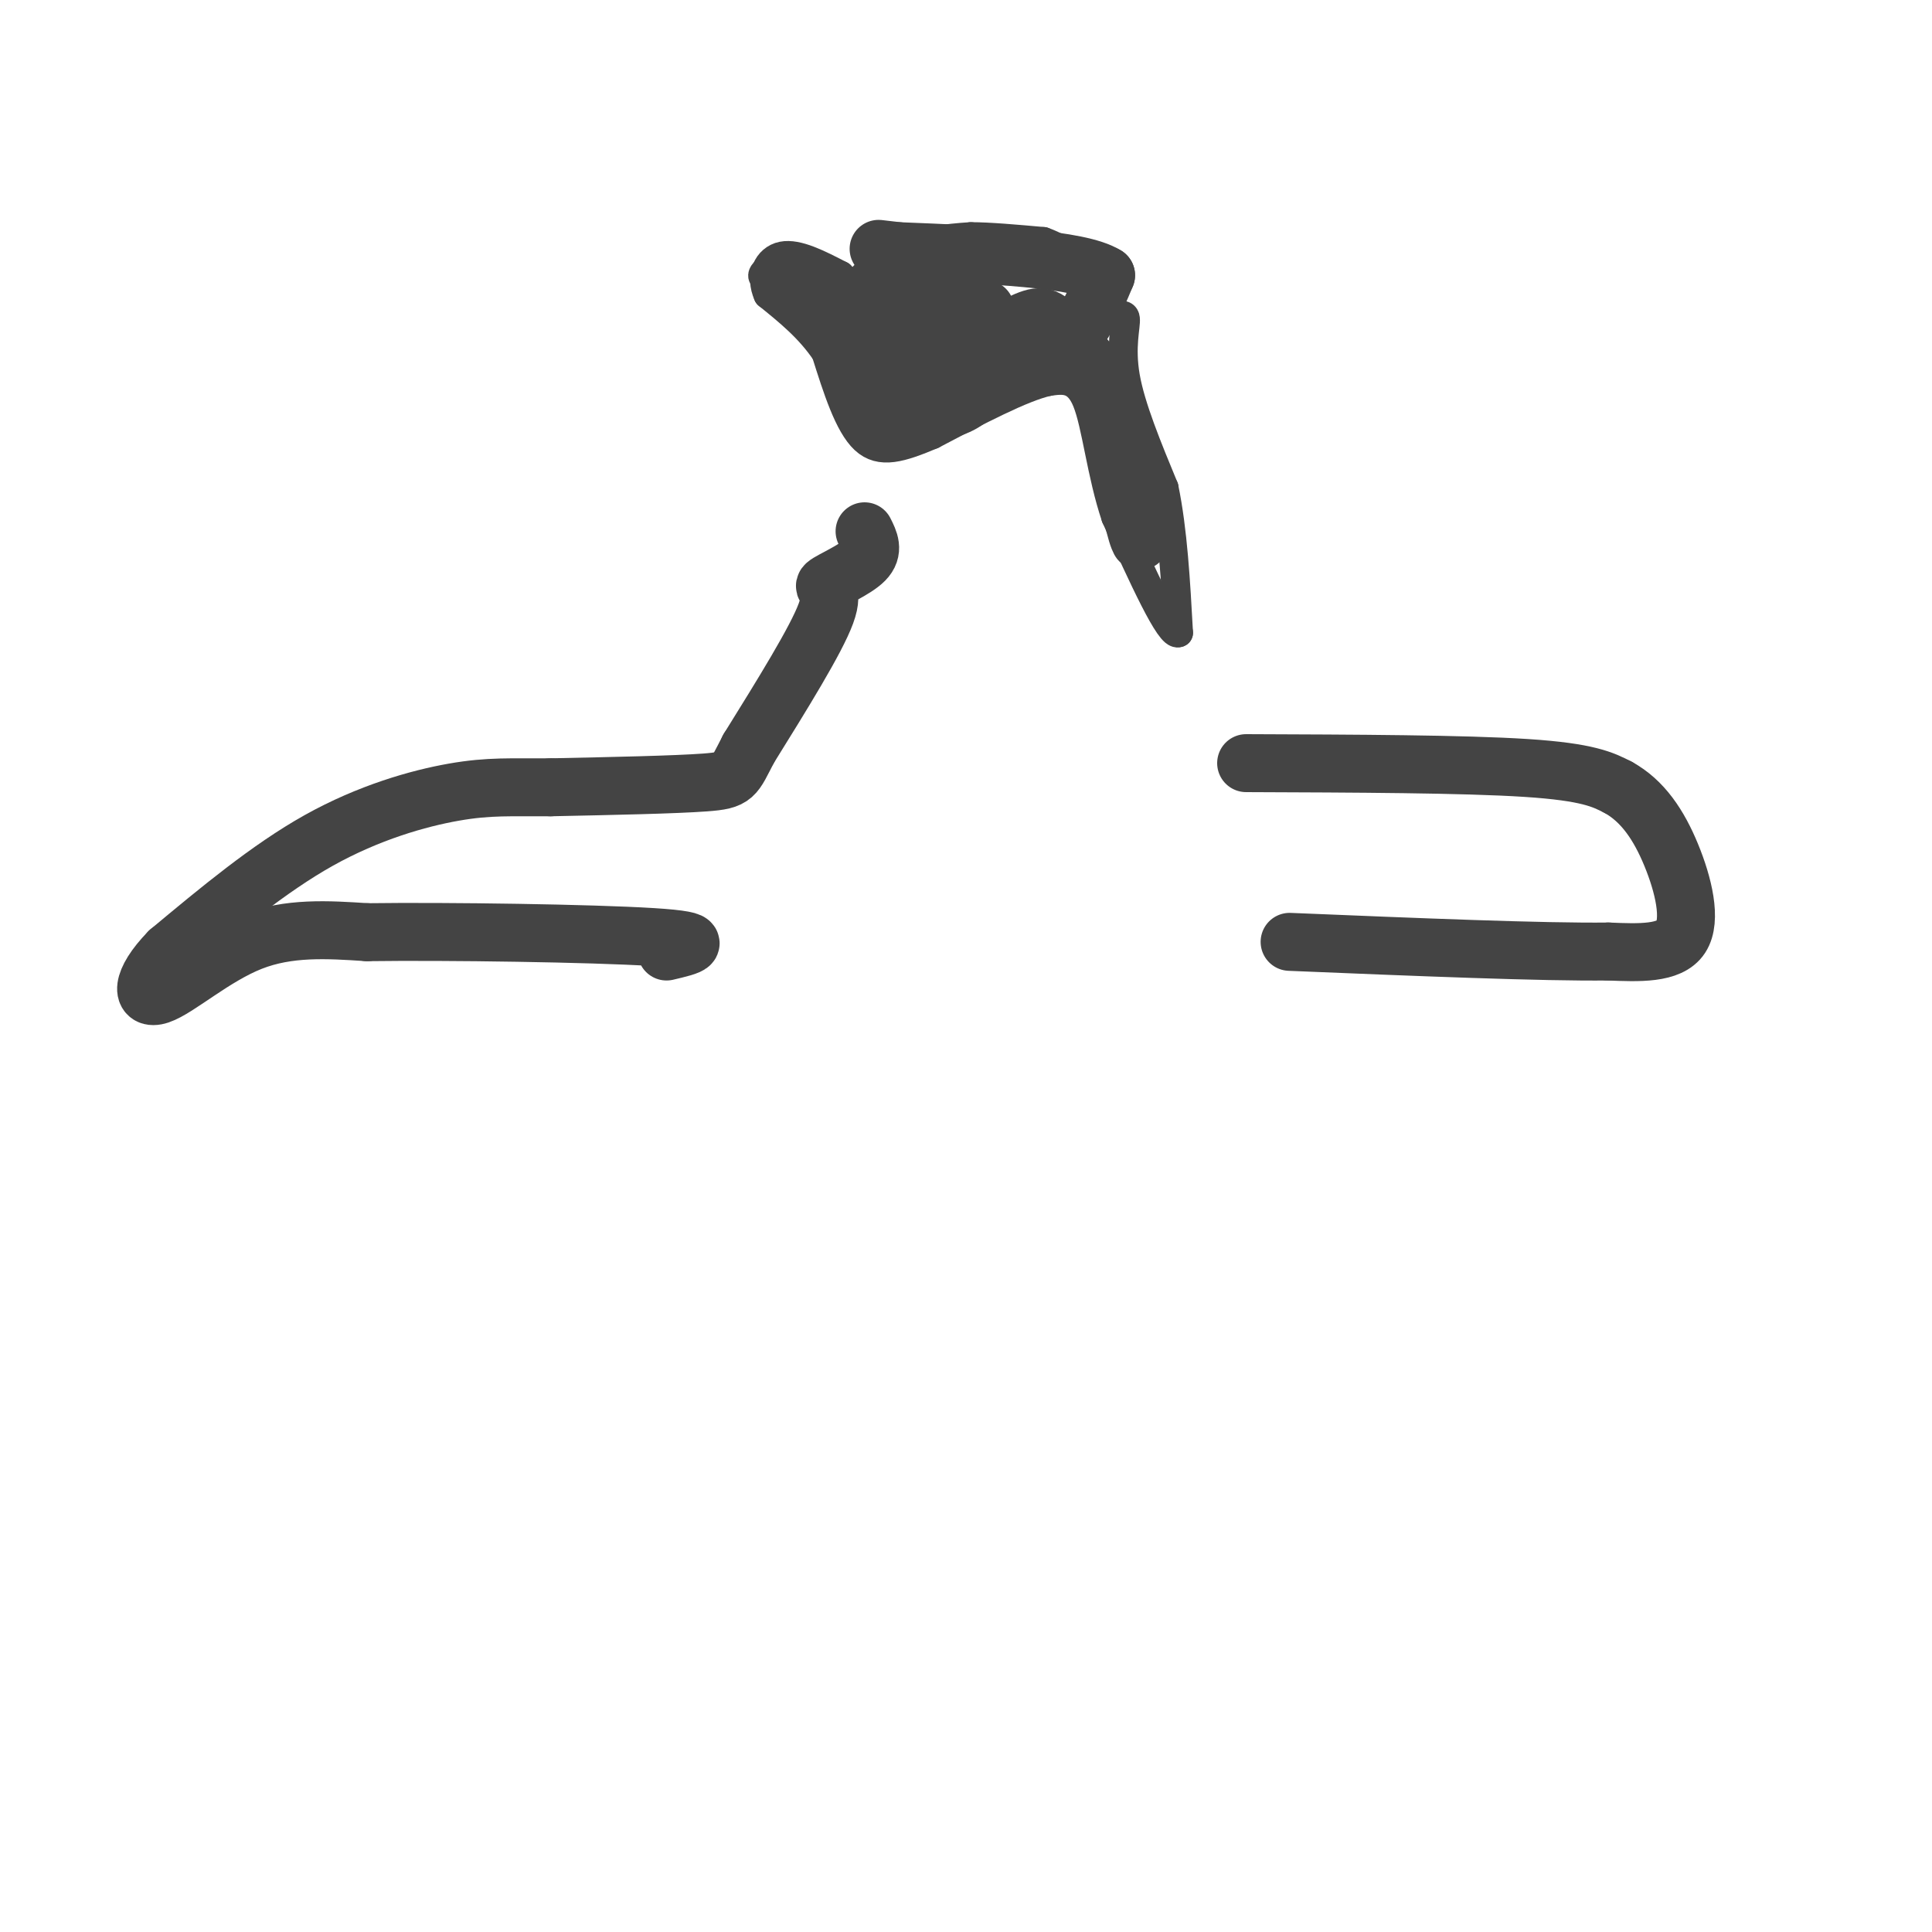 <svg viewBox='0 0 400 400' version='1.1' xmlns='http://www.w3.org/2000/svg' xmlns:xlink='http://www.w3.org/1999/xlink'><g fill='none' stroke='#444444' stroke-width='6' stroke-linecap='round' stroke-linejoin='round'><path d='M178,58c0.000,0.000 5.000,-5.000 5,-5'/><path d='M183,53c2.500,-1.333 6.250,-2.167 10,-3'/><path d='M193,50c3.000,-0.667 5.500,-0.833 8,-1'/><path d='M201,49c3.833,0.000 9.417,0.500 15,1'/><path d='M216,50c4.644,1.622 8.756,5.178 11,8c2.244,2.822 2.622,4.911 3,7'/><path d='M230,65c1.238,0.869 2.833,-0.458 3,1c0.167,1.458 -1.095,5.702 0,12c1.095,6.298 4.548,14.649 8,23'/><path d='M241,101c1.833,8.833 2.417,19.417 3,30'/><path d='M244,131c-1.667,1.000 -7.333,-11.500 -13,-24'/><path d='M231,107c-3.000,-8.889 -4.000,-19.111 -6,-24c-2.000,-4.889 -5.000,-4.444 -8,-4'/><path d='M217,79c-5.333,1.167 -14.667,6.083 -24,11'/><path d='M193,90c-6.489,2.733 -10.711,4.067 -14,1c-3.289,-3.067 -5.644,-10.533 -8,-18'/><path d='M171,73c-3.333,-5.000 -7.667,-8.500 -12,-12'/><path d='M159,61c-1.733,-3.822 -0.067,-7.378 3,-8c3.067,-0.622 7.533,1.689 12,4'/><path d='M174,57c-1.244,0.978 -10.356,1.422 -14,1c-3.644,-0.422 -1.822,-1.711 0,-3'/><path d='M160,55c1.083,-1.381 3.792,-3.333 6,0c2.208,3.333 3.917,11.952 4,14c0.083,2.048 -1.458,-2.476 -3,-7'/><path d='M167,62c-2.156,-2.422 -6.044,-4.978 -5,-5c1.044,-0.022 7.022,2.489 13,5'/><path d='M175,62c2.167,0.833 1.083,0.417 0,0'/></g>
<g fill='none' stroke='#444444' stroke-width='12' stroke-linecap='round' stroke-linejoin='round'><path d='M204,64c0.000,0.000 -33.000,-2.000 -33,-2'/><path d='M171,62c-3.500,2.833 4.250,10.917 12,19'/><path d='M183,81c6.333,1.000 16.167,-6.000 26,-13'/><path d='M209,68c5.600,-2.733 6.600,-3.067 9,-1c2.400,2.067 6.200,6.533 10,11'/><path d='M228,78c2.667,6.333 4.333,16.667 6,27'/><path d='M234,105c1.333,5.667 1.667,6.333 2,7'/><path d='M194,71c-4.343,2.442 -8.686,4.884 -11,6c-2.314,1.116 -2.600,0.907 -4,-1c-1.400,-1.907 -3.915,-5.514 -2,-7c1.915,-1.486 8.262,-0.853 11,1c2.738,1.853 1.869,4.927 1,8'/><path d='M189,78c-2.119,2.774 -7.917,5.708 -7,7c0.917,1.292 8.548,0.940 13,0c4.452,-0.940 5.726,-2.470 7,-4'/><path d='M202,81c4.422,-1.689 11.978,-3.911 17,-8c5.022,-4.089 7.511,-10.044 10,-16'/><path d='M229,57c-5.500,-3.500 -24.250,-4.250 -43,-5'/><path d='M186,52c-7.167,-0.833 -3.583,-0.417 0,0'/><path d='M179,110c1.000,1.982 2.000,3.964 0,6c-2.000,2.036 -7.000,4.125 -8,5c-1.000,0.875 2.000,0.536 0,6c-2.000,5.464 -9.000,16.732 -16,28'/><path d='M155,155c-3.067,5.867 -2.733,6.533 -9,7c-6.267,0.467 -19.133,0.733 -32,1'/><path d='M114,163c-8.179,0.060 -12.625,-0.292 -20,1c-7.375,1.292 -17.679,4.226 -28,10c-10.321,5.774 -20.661,14.387 -31,23'/><path d='M35,197c-6.095,6.226 -5.833,10.292 -2,9c3.833,-1.292 11.238,-7.940 19,-11c7.762,-3.060 15.881,-2.530 24,-2'/><path d='M76,193c16.711,-0.222 46.489,0.222 59,1c12.511,0.778 7.756,1.889 3,3'/><path d='M258,158c22.583,0.083 45.167,0.167 58,1c12.833,0.833 15.917,2.417 19,4'/><path d='M335,163c5.131,2.810 8.458,7.833 11,14c2.542,6.167 4.298,13.476 2,17c-2.298,3.524 -8.649,3.262 -15,3'/><path d='M333,197c-13.500,0.167 -39.750,-0.917 -66,-2'/></g>
</svg>